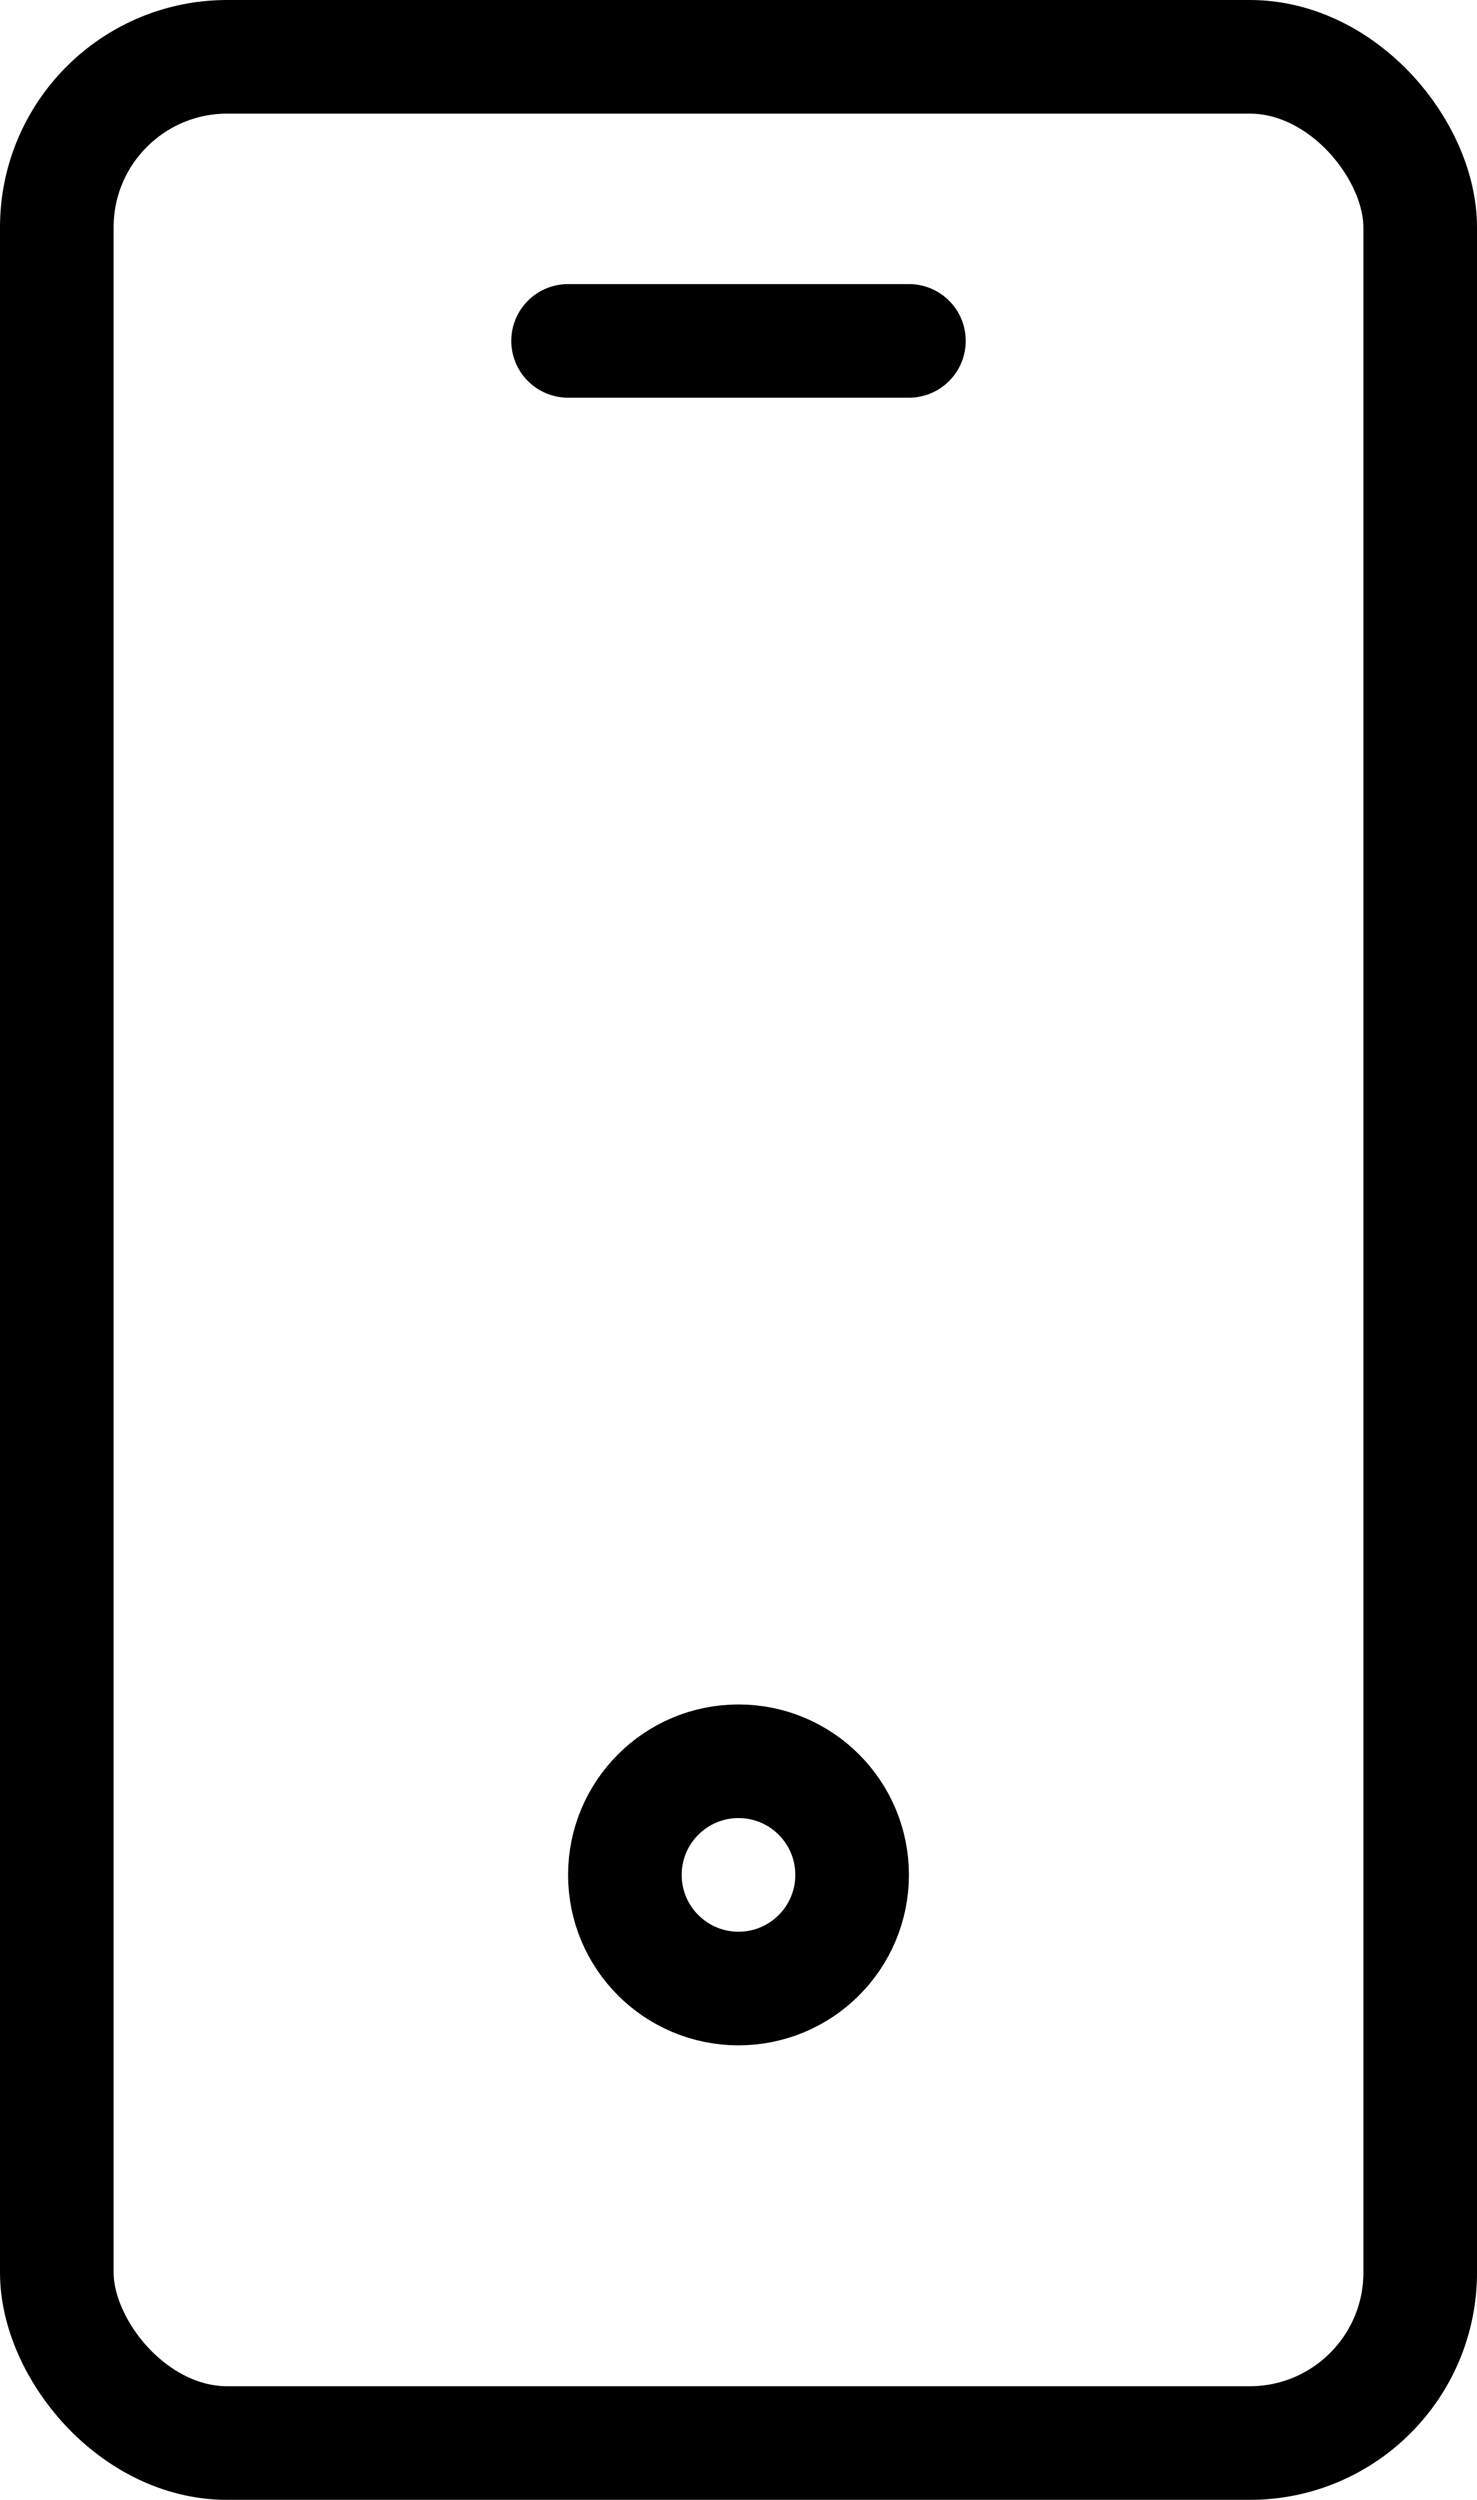 <svg width="13" height="22" viewBox="0 0 13 22" fill="none" xmlns="http://www.w3.org/2000/svg">
<rect x="0.5" y="0.5" width="12" height="21" rx="1.5" stroke="#000"/>
<path d="M5 3H8" stroke="#000" stroke-linecap="round"/>
<circle cx="6.5" cy="16.5" r="1" stroke="#000"/>
</svg>
